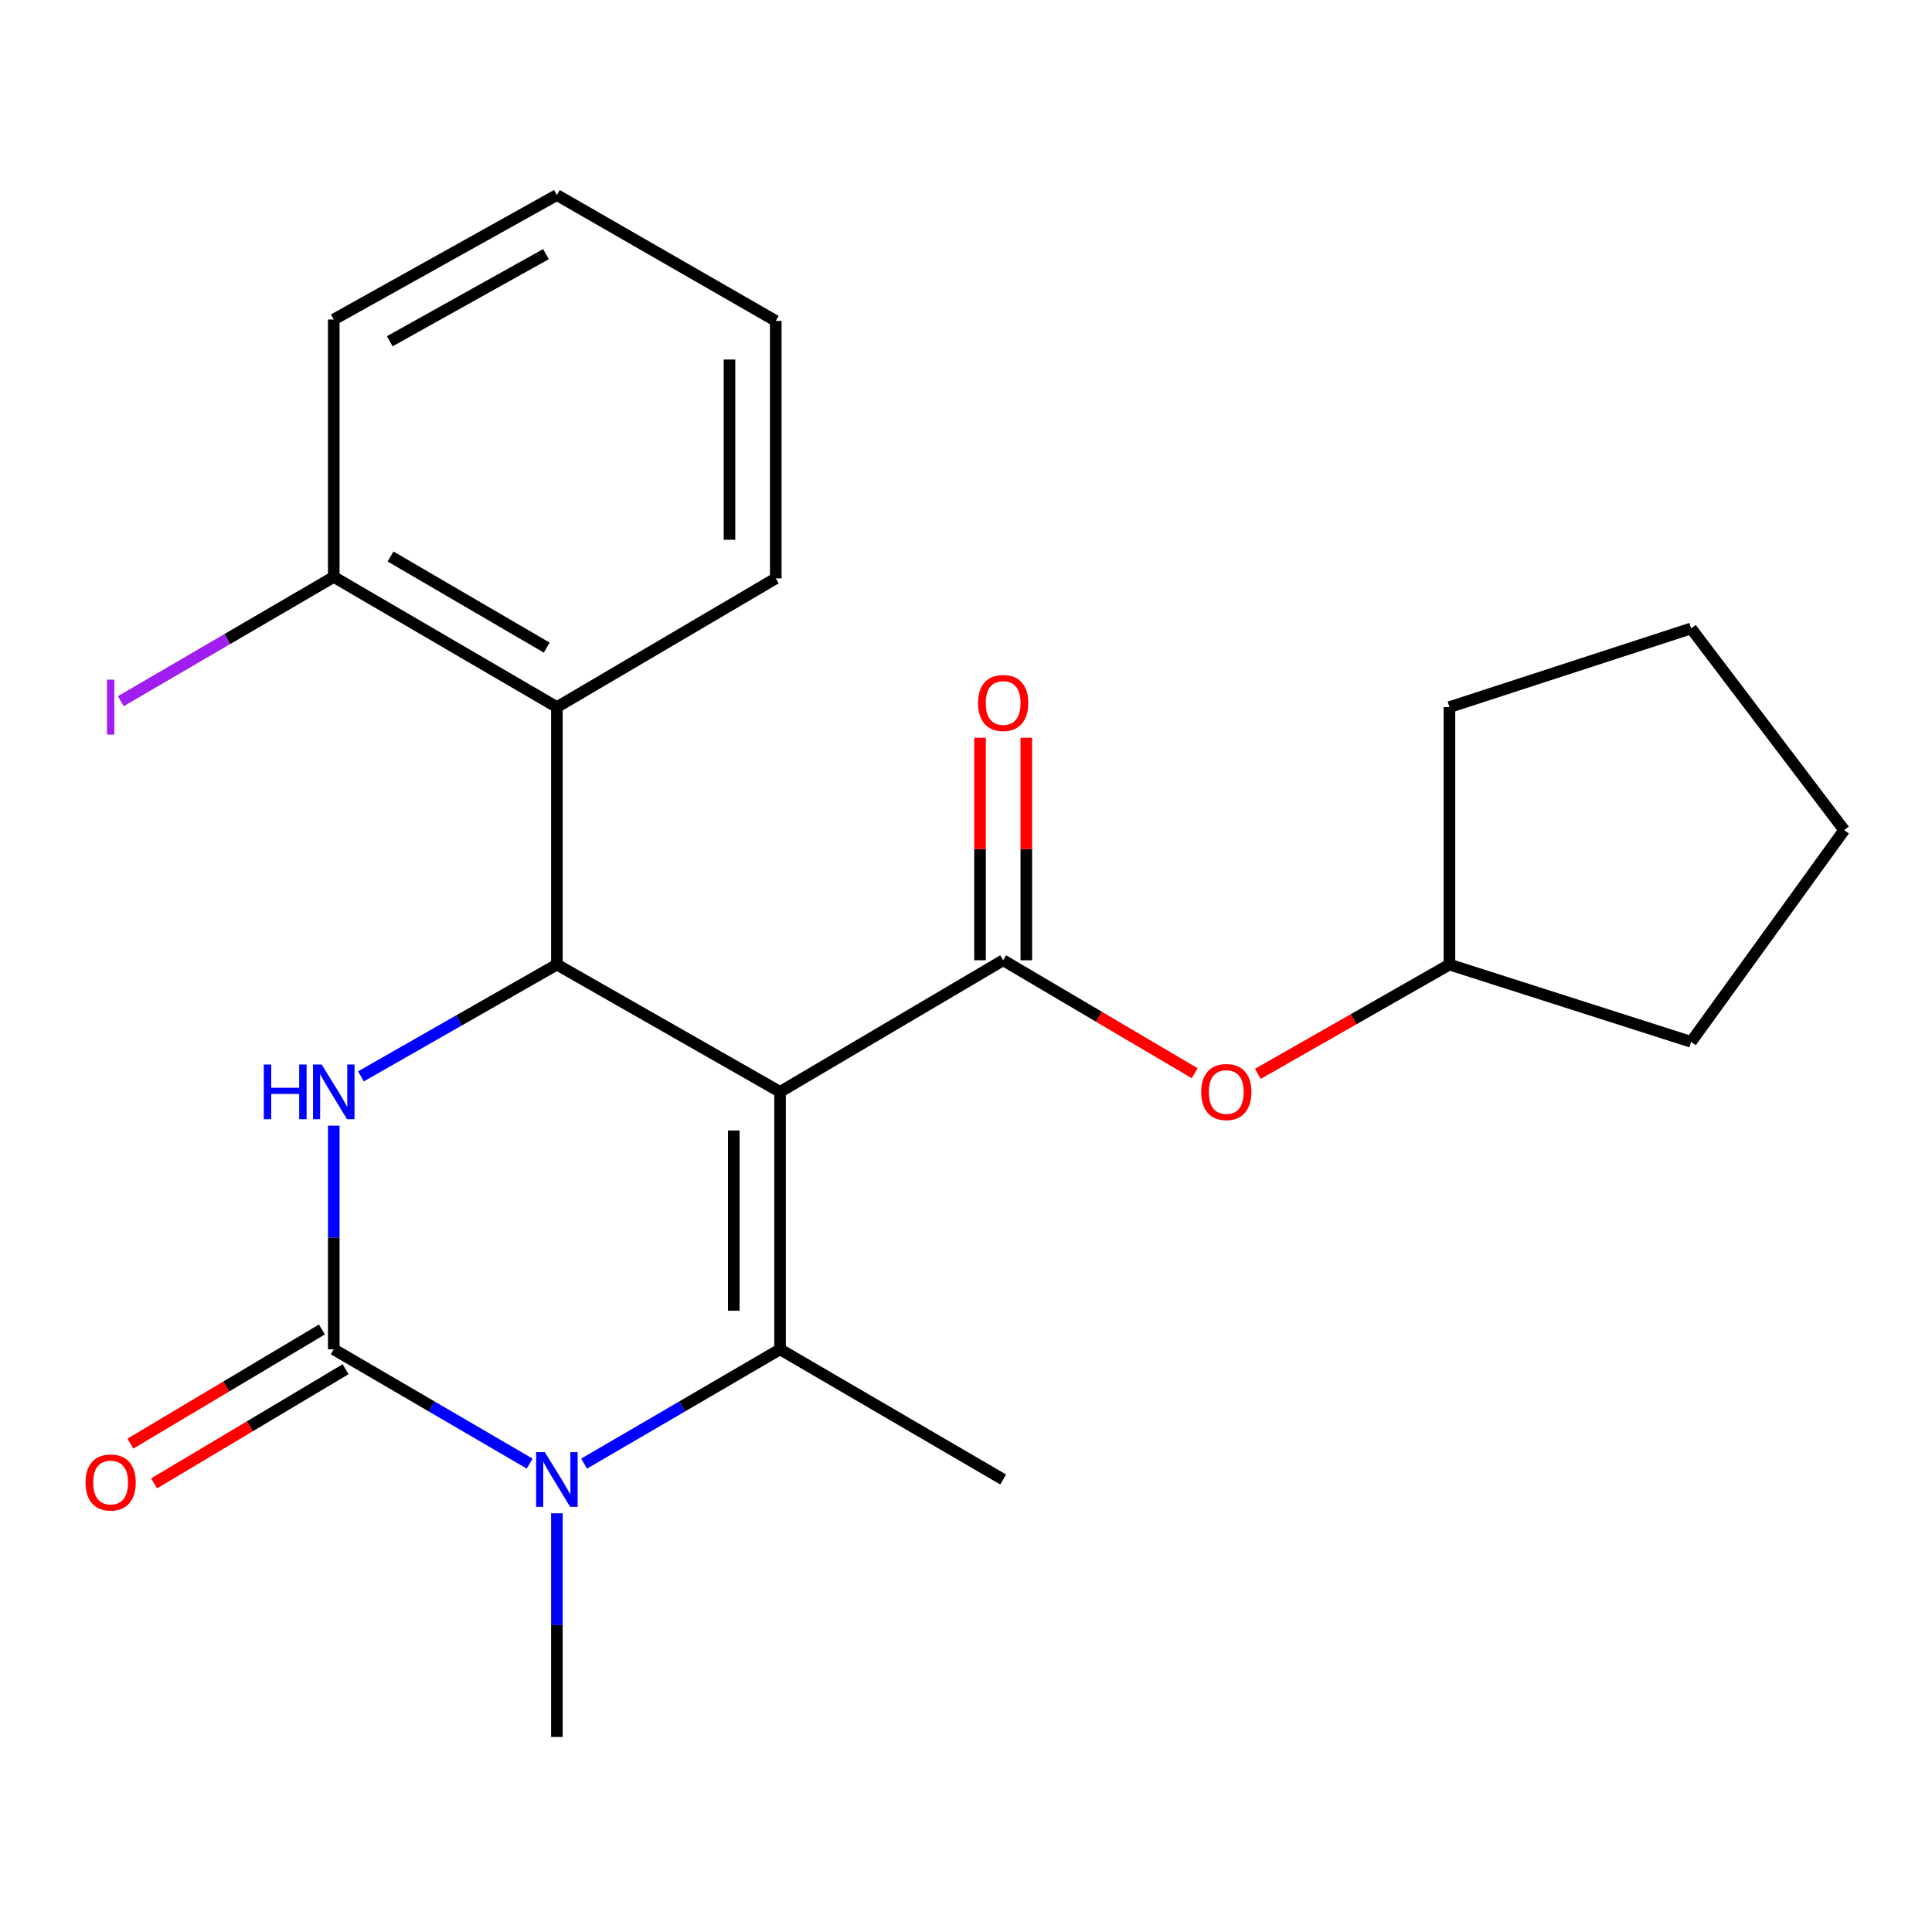 <?xml version='1.0' encoding='iso-8859-1'?>
<svg version='1.1' baseProfile='full'
              xmlns='http://www.w3.org/2000/svg'
                      xmlns:rdkit='http://www.rdkit.org/xml'
                      xmlns:xlink='http://www.w3.org/1999/xlink'
                  xml:space='preserve'
width='1000px' height='1000px' viewBox='0 0 1000 1000'>
<!-- END OF HEADER -->
<rect style='opacity:1.0;fill:#FFFFFF;stroke:none' width='1000' height='1000' x='0' y='0'> </rect>
<path class='bond-0' d='M 403.755,565.148 L 403.755,698.411' style='fill:none;fill-rule:evenodd;stroke:#000000;stroke-width:6px;stroke-linecap:butt;stroke-linejoin:miter;stroke-opacity:1' />
<path class='bond-0' d='M 379.804,585.137 L 379.804,678.422' style='fill:none;fill-rule:evenodd;stroke:#000000;stroke-width:6px;stroke-linecap:butt;stroke-linejoin:miter;stroke-opacity:1' />
<path class='bond-2' d='M 403.755,565.148 L 288.243,499.255' style='fill:none;fill-rule:evenodd;stroke:#000000;stroke-width:6px;stroke-linecap:butt;stroke-linejoin:miter;stroke-opacity:1' />
<path class='bond-5' d='M 403.755,565.148 L 519.241,497.033' style='fill:none;fill-rule:evenodd;stroke:#000000;stroke-width:6px;stroke-linecap:butt;stroke-linejoin:miter;stroke-opacity:1' />
<path class='bond-3' d='M 403.755,698.411 L 353.04,727.989' style='fill:none;fill-rule:evenodd;stroke:#000000;stroke-width:6px;stroke-linecap:butt;stroke-linejoin:miter;stroke-opacity:1' />
<path class='bond-3' d='M 353.04,727.989 L 302.326,757.568' style='fill:none;fill-rule:evenodd;stroke:#0000FF;stroke-width:6px;stroke-linecap:butt;stroke-linejoin:miter;stroke-opacity:1' />
<path class='bond-11' d='M 403.755,698.411 L 519.241,765.781' style='fill:none;fill-rule:evenodd;stroke:#000000;stroke-width:6px;stroke-linecap:butt;stroke-linejoin:miter;stroke-opacity:1' />
<path class='bond-1' d='M 172.757,698.411 L 172.757,640.525' style='fill:none;fill-rule:evenodd;stroke:#000000;stroke-width:6px;stroke-linecap:butt;stroke-linejoin:miter;stroke-opacity:1' />
<path class='bond-1' d='M 172.757,640.525 L 172.757,582.64' style='fill:none;fill-rule:evenodd;stroke:#0000FF;stroke-width:6px;stroke-linecap:butt;stroke-linejoin:miter;stroke-opacity:1' />
<path class='bond-8' d='M 166.624,688.125 L 117.062,717.671' style='fill:none;fill-rule:evenodd;stroke:#000000;stroke-width:6px;stroke-linecap:butt;stroke-linejoin:miter;stroke-opacity:1' />
<path class='bond-8' d='M 117.062,717.671 L 67.5,747.218' style='fill:none;fill-rule:evenodd;stroke:#FF0000;stroke-width:6px;stroke-linecap:butt;stroke-linejoin:miter;stroke-opacity:1' />
<path class='bond-8' d='M 178.889,708.698 L 129.327,738.244' style='fill:none;fill-rule:evenodd;stroke:#000000;stroke-width:6px;stroke-linecap:butt;stroke-linejoin:miter;stroke-opacity:1' />
<path class='bond-8' d='M 129.327,738.244 L 79.764,767.791' style='fill:none;fill-rule:evenodd;stroke:#FF0000;stroke-width:6px;stroke-linecap:butt;stroke-linejoin:miter;stroke-opacity:1' />
<path class='bond-23' d='M 172.757,698.411 L 223.458,727.989' style='fill:none;fill-rule:evenodd;stroke:#000000;stroke-width:6px;stroke-linecap:butt;stroke-linejoin:miter;stroke-opacity:1' />
<path class='bond-23' d='M 223.458,727.989 L 274.16,757.566' style='fill:none;fill-rule:evenodd;stroke:#0000FF;stroke-width:6px;stroke-linecap:butt;stroke-linejoin:miter;stroke-opacity:1' />
<path class='bond-4' d='M 288.243,499.255 L 237.532,528.189' style='fill:none;fill-rule:evenodd;stroke:#000000;stroke-width:6px;stroke-linecap:butt;stroke-linejoin:miter;stroke-opacity:1' />
<path class='bond-4' d='M 237.532,528.189 L 186.821,557.123' style='fill:none;fill-rule:evenodd;stroke:#0000FF;stroke-width:6px;stroke-linecap:butt;stroke-linejoin:miter;stroke-opacity:1' />
<path class='bond-6' d='M 288.243,499.255 L 288.243,366.005' style='fill:none;fill-rule:evenodd;stroke:#000000;stroke-width:6px;stroke-linecap:butt;stroke-linejoin:miter;stroke-opacity:1' />
<path class='bond-12' d='M 288.243,783.273 L 288.243,841.159' style='fill:none;fill-rule:evenodd;stroke:#0000FF;stroke-width:6px;stroke-linecap:butt;stroke-linejoin:miter;stroke-opacity:1' />
<path class='bond-12' d='M 288.243,841.159 L 288.243,899.045' style='fill:none;fill-rule:evenodd;stroke:#000000;stroke-width:6px;stroke-linecap:butt;stroke-linejoin:miter;stroke-opacity:1' />
<path class='bond-7' d='M 519.241,497.033 L 568.808,526.268' style='fill:none;fill-rule:evenodd;stroke:#000000;stroke-width:6px;stroke-linecap:butt;stroke-linejoin:miter;stroke-opacity:1' />
<path class='bond-7' d='M 568.808,526.268 L 618.375,555.503' style='fill:none;fill-rule:evenodd;stroke:#FF0000;stroke-width:6px;stroke-linecap:butt;stroke-linejoin:miter;stroke-opacity:1' />
<path class='bond-9' d='M 531.217,497.033 L 531.217,439.453' style='fill:none;fill-rule:evenodd;stroke:#000000;stroke-width:6px;stroke-linecap:butt;stroke-linejoin:miter;stroke-opacity:1' />
<path class='bond-9' d='M 531.217,439.453 L 531.217,381.874' style='fill:none;fill-rule:evenodd;stroke:#FF0000;stroke-width:6px;stroke-linecap:butt;stroke-linejoin:miter;stroke-opacity:1' />
<path class='bond-9' d='M 507.265,497.033 L 507.265,439.453' style='fill:none;fill-rule:evenodd;stroke:#000000;stroke-width:6px;stroke-linecap:butt;stroke-linejoin:miter;stroke-opacity:1' />
<path class='bond-9' d='M 507.265,439.453 L 507.265,381.874' style='fill:none;fill-rule:evenodd;stroke:#FF0000;stroke-width:6px;stroke-linecap:butt;stroke-linejoin:miter;stroke-opacity:1' />
<path class='bond-10' d='M 288.243,366.005 L 172.757,298.621' style='fill:none;fill-rule:evenodd;stroke:#000000;stroke-width:6px;stroke-linecap:butt;stroke-linejoin:miter;stroke-opacity:1' />
<path class='bond-10' d='M 282.99,335.21 L 202.15,288.042' style='fill:none;fill-rule:evenodd;stroke:#000000;stroke-width:6px;stroke-linecap:butt;stroke-linejoin:miter;stroke-opacity:1' />
<path class='bond-15' d='M 288.243,366.005 L 401.533,299.367' style='fill:none;fill-rule:evenodd;stroke:#000000;stroke-width:6px;stroke-linecap:butt;stroke-linejoin:miter;stroke-opacity:1' />
<path class='bond-14' d='M 651.051,555.835 L 700.639,527.545' style='fill:none;fill-rule:evenodd;stroke:#FF0000;stroke-width:6px;stroke-linecap:butt;stroke-linejoin:miter;stroke-opacity:1' />
<path class='bond-14' d='M 700.639,527.545 L 750.226,499.255' style='fill:none;fill-rule:evenodd;stroke:#000000;stroke-width:6px;stroke-linecap:butt;stroke-linejoin:miter;stroke-opacity:1' />
<path class='bond-13' d='M 172.757,298.621 L 117.635,330.784' style='fill:none;fill-rule:evenodd;stroke:#000000;stroke-width:6px;stroke-linecap:butt;stroke-linejoin:miter;stroke-opacity:1' />
<path class='bond-13' d='M 117.635,330.784 L 62.513,362.946' style='fill:none;fill-rule:evenodd;stroke:#A01EEF;stroke-width:6px;stroke-linecap:butt;stroke-linejoin:miter;stroke-opacity:1' />
<path class='bond-16' d='M 172.757,298.621 L 172.757,165.372' style='fill:none;fill-rule:evenodd;stroke:#000000;stroke-width:6px;stroke-linecap:butt;stroke-linejoin:miter;stroke-opacity:1' />
<path class='bond-17' d='M 750.226,499.255 L 750.226,366.005' style='fill:none;fill-rule:evenodd;stroke:#000000;stroke-width:6px;stroke-linecap:butt;stroke-linejoin:miter;stroke-opacity:1' />
<path class='bond-18' d='M 750.226,499.255 L 875.319,539.254' style='fill:none;fill-rule:evenodd;stroke:#000000;stroke-width:6px;stroke-linecap:butt;stroke-linejoin:miter;stroke-opacity:1' />
<path class='bond-19' d='M 401.533,299.367 L 401.533,166.103' style='fill:none;fill-rule:evenodd;stroke:#000000;stroke-width:6px;stroke-linecap:butt;stroke-linejoin:miter;stroke-opacity:1' />
<path class='bond-19' d='M 377.582,279.377 L 377.582,186.093' style='fill:none;fill-rule:evenodd;stroke:#000000;stroke-width:6px;stroke-linecap:butt;stroke-linejoin:miter;stroke-opacity:1' />
<path class='bond-25' d='M 172.757,165.372 L 288.243,100.955' style='fill:none;fill-rule:evenodd;stroke:#000000;stroke-width:6px;stroke-linecap:butt;stroke-linejoin:miter;stroke-opacity:1' />
<path class='bond-25' d='M 201.747,176.627 L 282.587,131.535' style='fill:none;fill-rule:evenodd;stroke:#000000;stroke-width:6px;stroke-linecap:butt;stroke-linejoin:miter;stroke-opacity:1' />
<path class='bond-22' d='M 750.226,366.005 L 875.319,325.287' style='fill:none;fill-rule:evenodd;stroke:#000000;stroke-width:6px;stroke-linecap:butt;stroke-linejoin:miter;stroke-opacity:1' />
<path class='bond-21' d='M 875.319,539.254 L 954.545,429.663' style='fill:none;fill-rule:evenodd;stroke:#000000;stroke-width:6px;stroke-linecap:butt;stroke-linejoin:miter;stroke-opacity:1' />
<path class='bond-20' d='M 401.533,166.103 L 288.243,100.955' style='fill:none;fill-rule:evenodd;stroke:#000000;stroke-width:6px;stroke-linecap:butt;stroke-linejoin:miter;stroke-opacity:1' />
<path class='bond-24' d='M 954.545,429.663 L 875.319,325.287' style='fill:none;fill-rule:evenodd;stroke:#000000;stroke-width:6px;stroke-linecap:butt;stroke-linejoin:miter;stroke-opacity:1' />
<path  class='atom-4' d='M 281.983 751.621
L 291.263 766.621
Q 292.183 768.101, 293.663 770.781
Q 295.143 773.461, 295.223 773.621
L 295.223 751.621
L 298.983 751.621
L 298.983 779.941
L 295.103 779.941
L 285.143 763.541
Q 283.983 761.621, 282.743 759.421
Q 281.543 757.221, 281.183 756.541
L 281.183 779.941
L 277.503 779.941
L 277.503 751.621
L 281.983 751.621
' fill='#0000FF'/>
<path  class='atom-5' d='M 136.537 550.988
L 140.377 550.988
L 140.377 563.028
L 154.857 563.028
L 154.857 550.988
L 158.697 550.988
L 158.697 579.308
L 154.857 579.308
L 154.857 566.228
L 140.377 566.228
L 140.377 579.308
L 136.537 579.308
L 136.537 550.988
' fill='#0000FF'/>
<path  class='atom-5' d='M 166.497 550.988
L 175.777 565.988
Q 176.697 567.468, 178.177 570.148
Q 179.657 572.828, 179.737 572.988
L 179.737 550.988
L 183.497 550.988
L 183.497 579.308
L 179.617 579.308
L 169.657 562.908
Q 168.497 560.988, 167.257 558.788
Q 166.057 556.588, 165.697 555.908
L 165.697 579.308
L 162.017 579.308
L 162.017 550.988
L 166.497 550.988
' fill='#0000FF'/>
<path  class='atom-8' d='M 621.727 565.228
Q 621.727 558.428, 625.087 554.628
Q 628.447 550.828, 634.727 550.828
Q 641.007 550.828, 644.367 554.628
Q 647.727 558.428, 647.727 565.228
Q 647.727 572.108, 644.327 576.028
Q 640.927 579.908, 634.727 579.908
Q 628.487 579.908, 625.087 576.028
Q 621.727 572.148, 621.727 565.228
M 634.727 576.708
Q 639.047 576.708, 641.367 573.828
Q 643.727 570.908, 643.727 565.228
Q 643.727 559.668, 641.367 556.868
Q 639.047 554.028, 634.727 554.028
Q 630.407 554.028, 628.047 556.828
Q 625.727 559.628, 625.727 565.228
Q 625.727 570.948, 628.047 573.828
Q 630.407 576.708, 634.727 576.708
' fill='#FF0000'/>
<path  class='atom-9' d='M 44.271 767.338
Q 44.271 760.538, 47.631 756.738
Q 50.991 752.938, 57.271 752.938
Q 63.551 752.938, 66.911 756.738
Q 70.271 760.538, 70.271 767.338
Q 70.271 774.218, 66.871 778.138
Q 63.471 782.018, 57.271 782.018
Q 51.031 782.018, 47.631 778.138
Q 44.271 774.258, 44.271 767.338
M 57.271 778.818
Q 61.591 778.818, 63.911 775.938
Q 66.271 773.018, 66.271 767.338
Q 66.271 761.778, 63.911 758.978
Q 61.591 756.138, 57.271 756.138
Q 52.951 756.138, 50.591 758.938
Q 48.271 761.738, 48.271 767.338
Q 48.271 773.058, 50.591 775.938
Q 52.951 778.818, 57.271 778.818
' fill='#FF0000'/>
<path  class='atom-10' d='M 506.241 363.863
Q 506.241 357.063, 509.601 353.263
Q 512.961 349.463, 519.241 349.463
Q 525.521 349.463, 528.881 353.263
Q 532.241 357.063, 532.241 363.863
Q 532.241 370.743, 528.841 374.663
Q 525.441 378.543, 519.241 378.543
Q 513.001 378.543, 509.601 374.663
Q 506.241 370.783, 506.241 363.863
M 519.241 375.343
Q 523.561 375.343, 525.881 372.463
Q 528.241 369.543, 528.241 363.863
Q 528.241 358.303, 525.881 355.503
Q 523.561 352.663, 519.241 352.663
Q 514.921 352.663, 512.561 355.463
Q 510.241 358.263, 510.241 363.863
Q 510.241 369.583, 512.561 372.463
Q 514.921 375.343, 519.241 375.343
' fill='#FF0000'/>
<path  class='atom-14' d='M 55.371 351.785
L 59.171 351.785
L 59.171 380.225
L 55.371 380.225
L 55.371 351.785
' fill='#A01EEF'/>
</svg>
